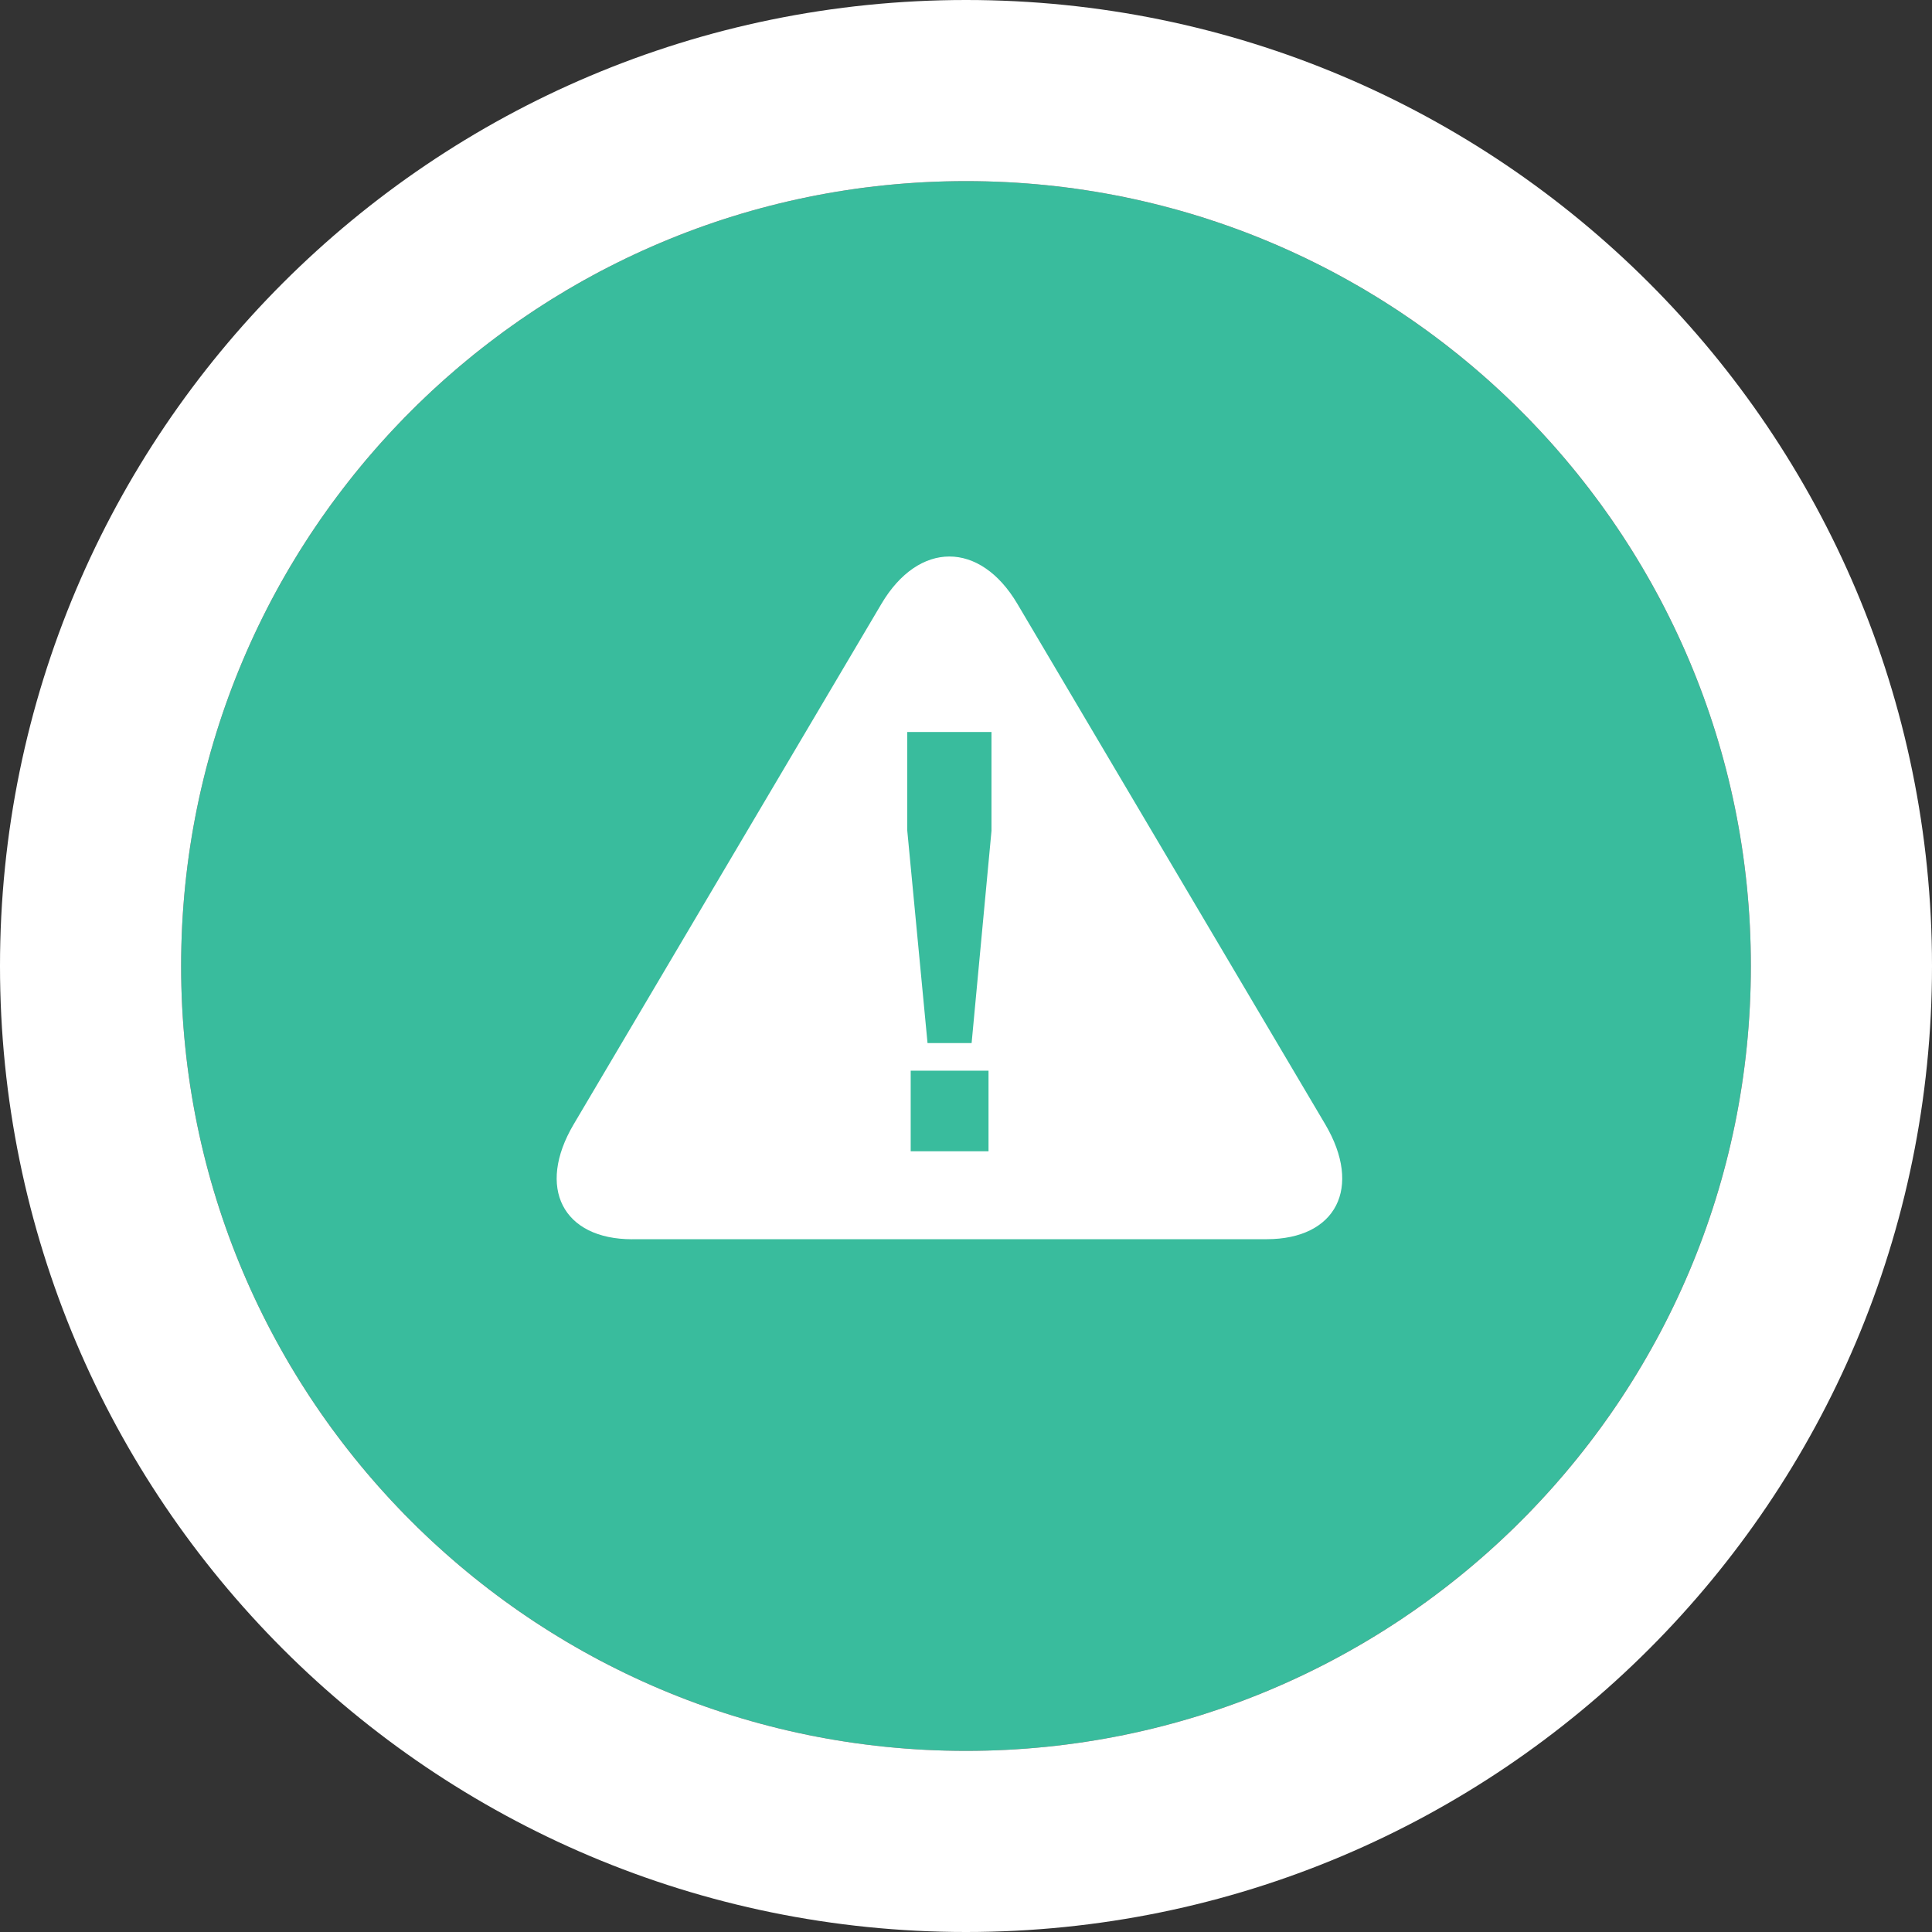 <svg xmlns="http://www.w3.org/2000/svg" width="32" height="32" viewBox="0 0 32 32"><rect x="0" y="0" width="32" height="32" fill="#333333" stroke="none"/><path d="M16 3c7.179 0 13 5.82 13 13s-5.821 13-13 13C8.82 29 3 23.18 3 16S8.82 3 16 3z" fill="#39BC9D"/><path d="M16 1.5c8.008 0 14.5 6.492 14.5 14.5S24.008 30.5 16 30.5 1.5 24.008 1.5 16 7.992 1.5 16 1.5z" fill="none" stroke="#FFF" stroke-width="3" stroke-linejoin="round"/><path d="M21.95 18.622l-5.099-8.62c-.619-1.046-1.633-1.046-2.252 0l-5.097 8.62c-.62 1.049-.182 1.904.97 1.904v-.001h10.507c1.154 0 1.59-.855.971-1.903zm-5.577.447h-1.289v-1.335h1.289v1.335zm.05-5.316l-.33 3.524h-.73v.001l-.336-3.523v-1.631h1.395v1.629h.001z" fill="#FFF"/></svg>